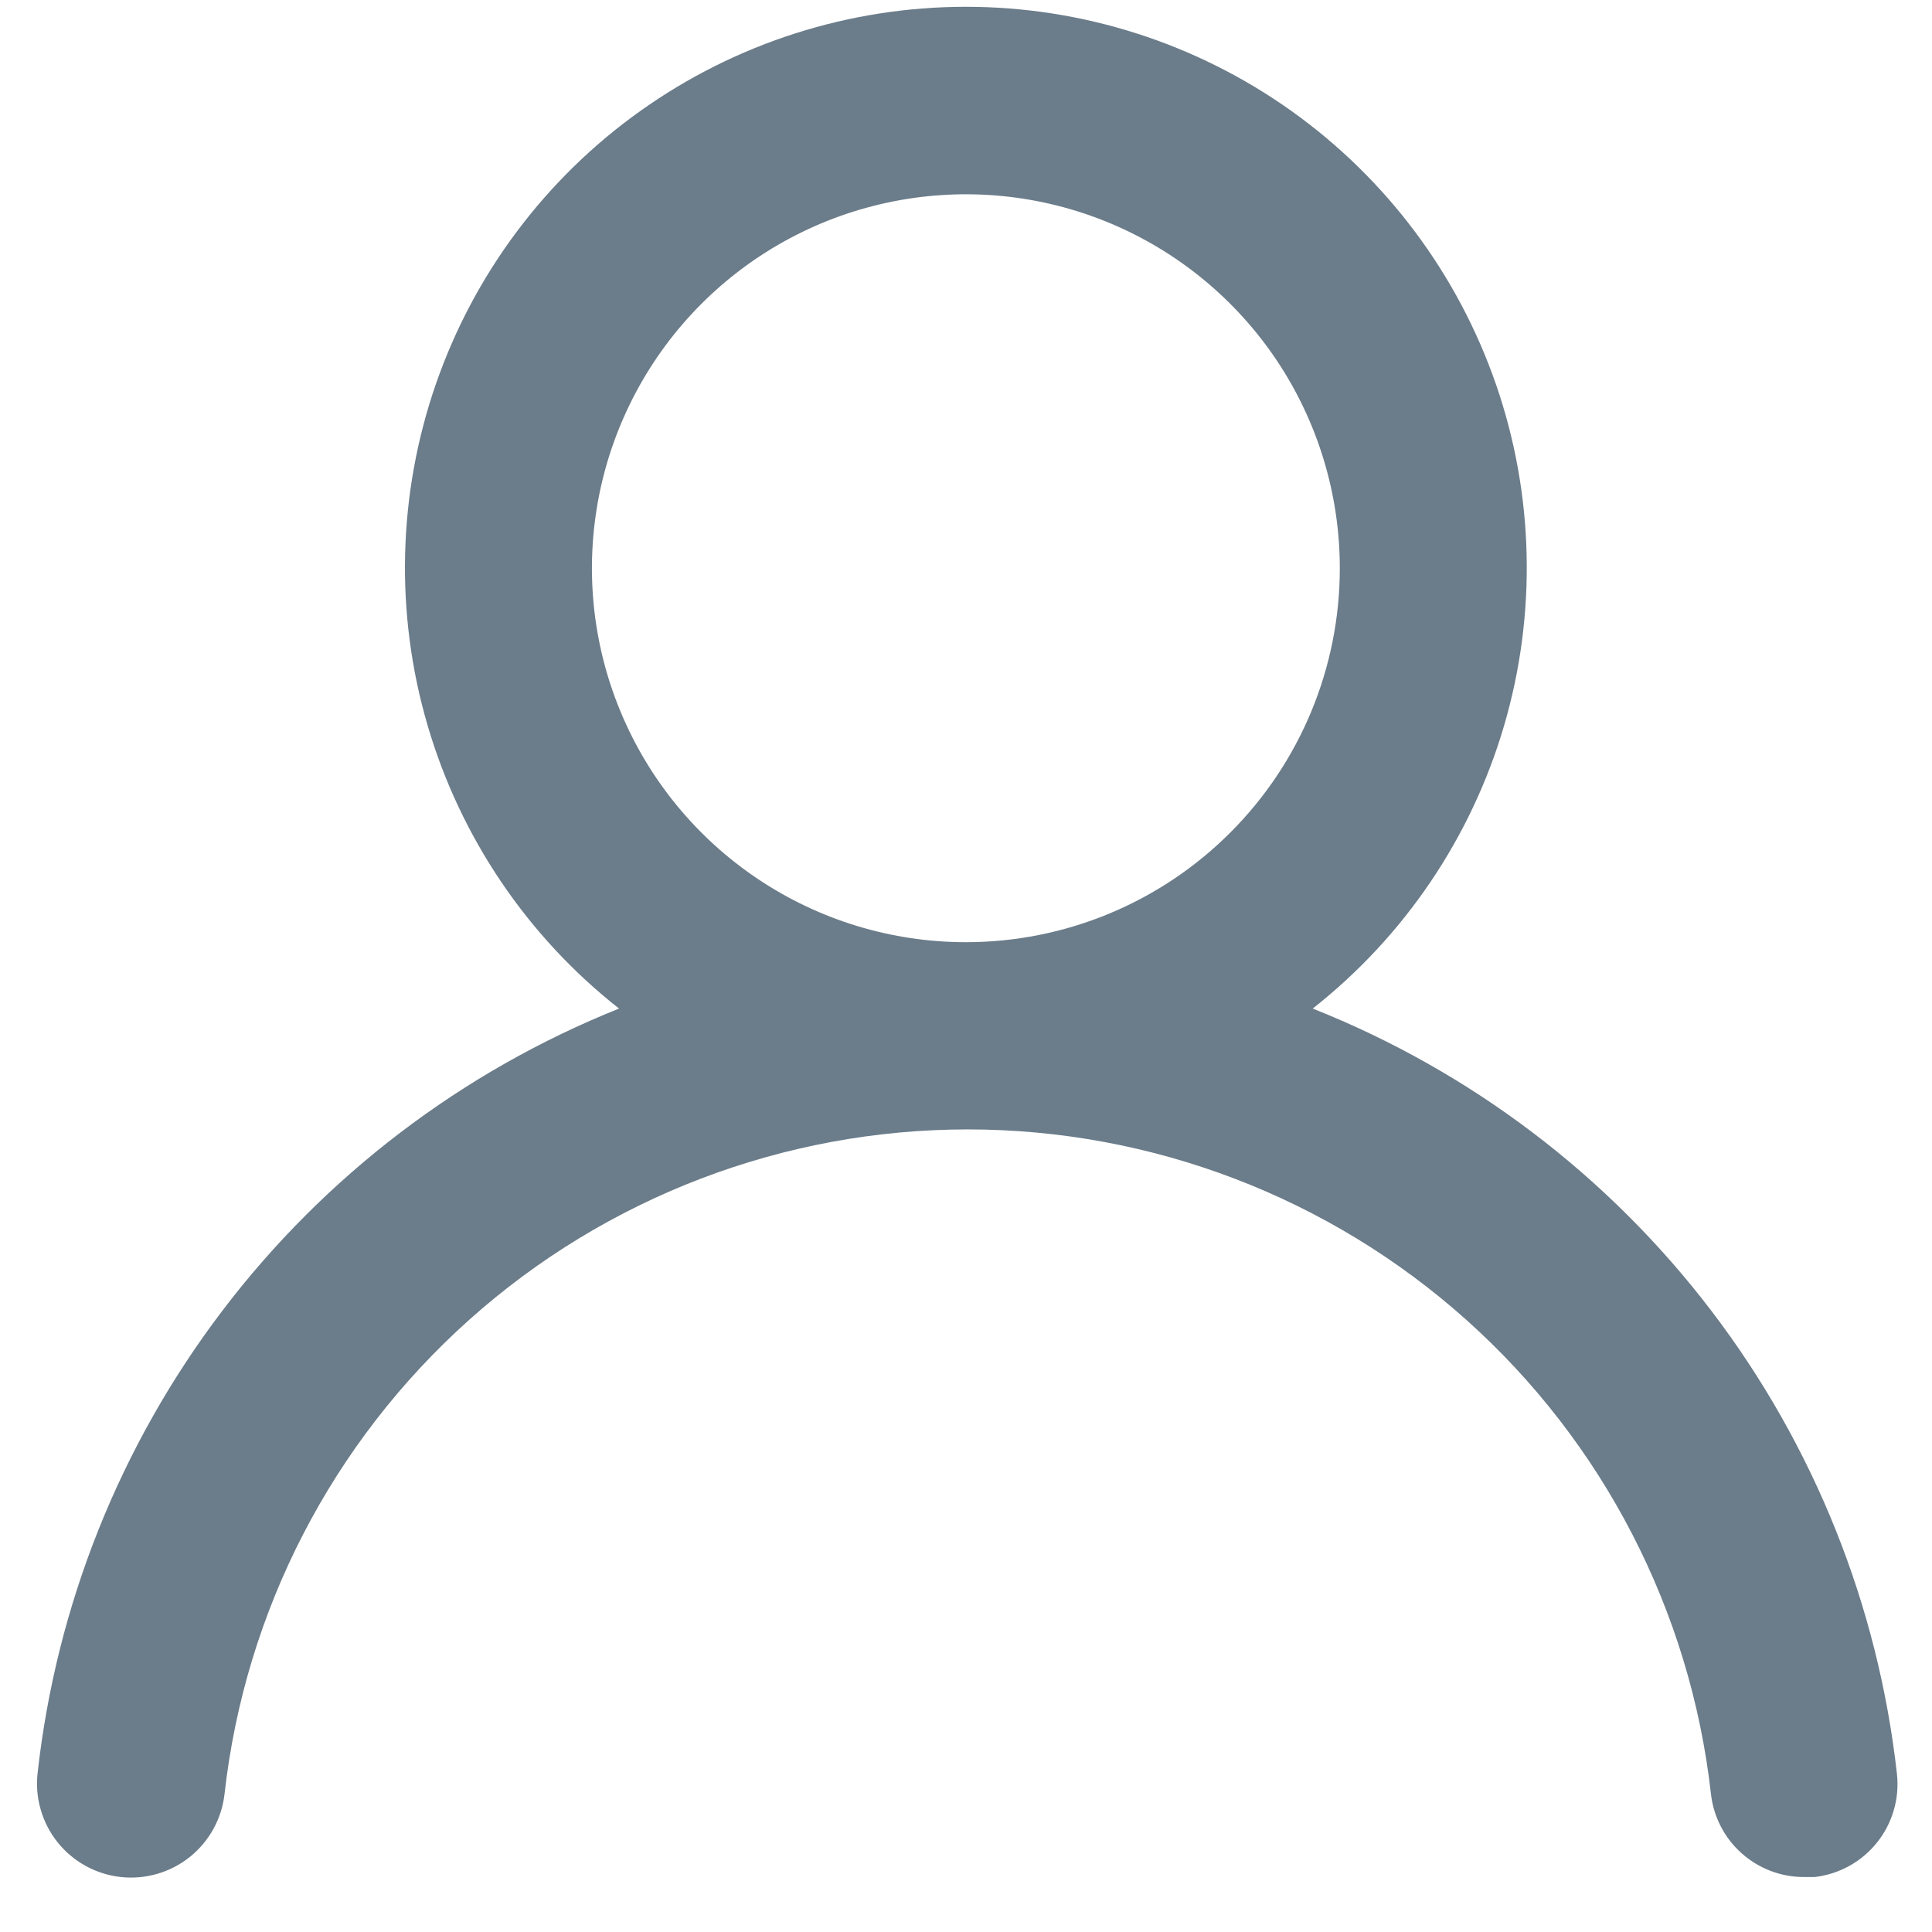 <svg width="24" height="24" viewBox="0 0 30 31" fill="none" xmlns="http://www.w3.org/2000/svg">
<path d="M20.563 16.183C22.033 15.026 23.107 13.439 23.634 11.643C24.16 9.848 24.115 7.933 23.503 6.165C22.89 4.397 21.742 2.863 20.218 1.778C18.694 0.693 16.869 0.109 14.998 0.109C13.127 0.109 11.302 0.693 9.778 1.778C8.253 2.863 7.105 4.397 6.493 6.165C5.881 7.933 5.835 9.848 6.362 11.643C6.889 13.439 7.962 15.026 9.433 16.183C6.913 17.192 4.714 18.867 3.071 21.027C1.428 23.188 0.402 25.755 0.103 28.453C0.081 28.65 0.098 28.849 0.154 29.039C0.209 29.23 0.301 29.407 0.425 29.562C0.676 29.874 1.04 30.074 1.438 30.118C1.836 30.161 2.235 30.045 2.547 29.795C2.859 29.545 3.059 29.18 3.103 28.783C3.432 25.85 4.83 23.142 7.03 21.176C9.23 19.209 12.077 18.122 15.028 18.122C17.979 18.122 20.826 19.209 23.026 21.176C25.225 23.142 26.623 25.85 26.953 28.783C26.994 29.151 27.169 29.492 27.447 29.738C27.724 29.985 28.082 30.12 28.453 30.118H28.618C29.011 30.072 29.37 29.874 29.618 29.564C29.865 29.255 29.98 28.861 29.938 28.468C29.637 25.762 28.606 23.189 26.954 21.025C25.302 18.861 23.093 17.187 20.563 16.183V16.183ZM14.998 15.118C13.811 15.118 12.651 14.766 11.664 14.106C10.678 13.447 9.909 12.51 9.455 11.414C9 10.317 8.882 9.111 9.113 7.947C9.345 6.783 9.916 5.714 10.755 4.875C11.594 4.036 12.663 3.464 13.827 3.233C14.991 3.001 16.198 3.12 17.294 3.574C18.39 4.028 19.327 4.798 19.987 5.784C20.646 6.771 20.998 7.931 20.998 9.118C20.998 10.709 20.366 12.235 19.24 13.36C18.115 14.486 16.589 15.118 14.998 15.118Z" fill="#6B7C8A"/>
</svg>
